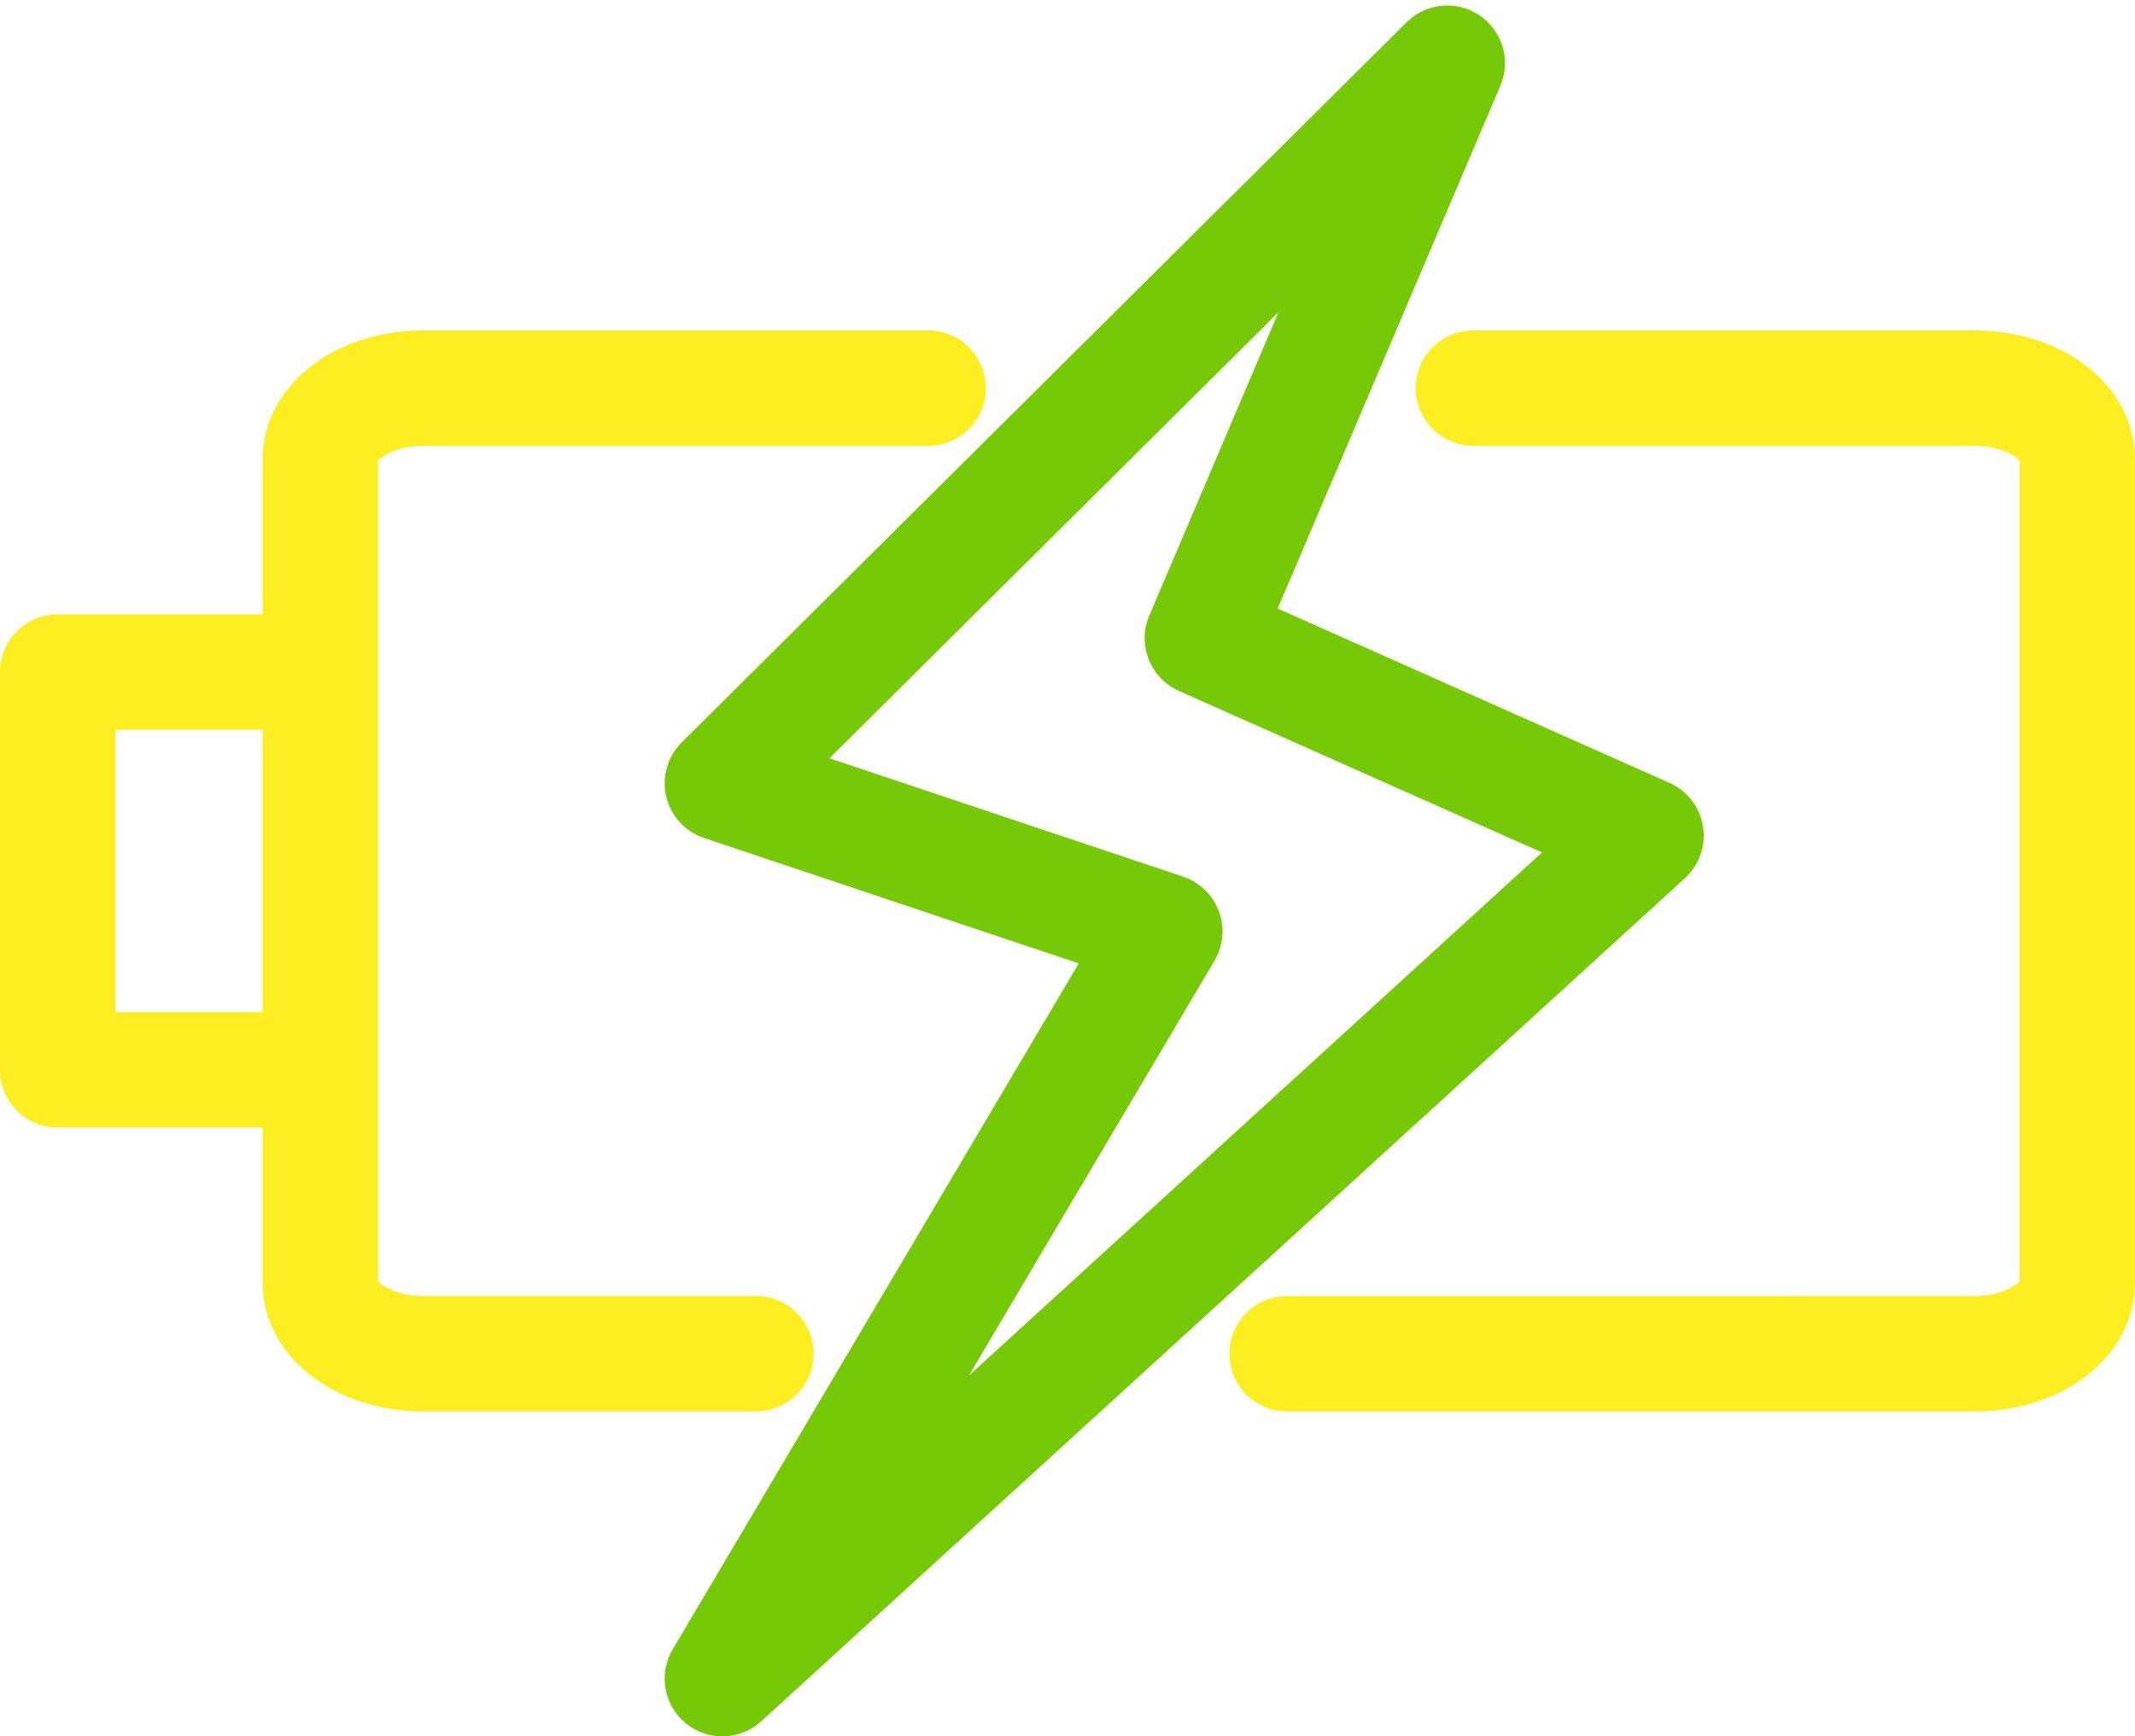 <?xml version="1.0" encoding="UTF-8"?>
<!DOCTYPE svg PUBLIC '-//W3C//DTD SVG 1.0//EN'
          'http://www.w3.org/TR/2001/REC-SVG-20010904/DTD/svg10.dtd'>
<svg height="1203.8" preserveAspectRatio="xMidYMid meet" version="1.0" viewBox="260.0 396.2 1480.0 1203.8" width="1480.0" xmlns="http://www.w3.org/2000/svg" xmlns:xlink="http://www.w3.org/1999/xlink" zoomAndPan="magnify"
><g
  ><g id="change1_1"
    ><path d="M1440.53,969.1c-2.16-13.32-10.89-24.66-23.22-30.15l-271.59-120.84l154.34-362.44 c7.5-17.6,1.48-38.05-14.36-48.78c-15.84-10.73-37.06-8.75-50.63,4.74L732.57,910.88c-9.84,9.78-13.92,23.97-10.76,37.48 s13.1,24.42,26.26,28.83l259.75,86.92l-281.48,475.51c-10.09,17.05-6.19,38.91,9.19,51.41c7.37,5.99,16.31,8.96,25.23,8.96 c9.69,0,19.36-3.51,26.97-10.46l640.28-584.5C1437.98,995.94,1442.68,982.43,1440.53,969.1z M931.66,1349.83l170.23-287.56 c6.16-10.4,7.28-23.02,3.06-34.34s-13.33-20.13-24.79-23.97l-245.18-82.05l311.3-309.3l-89.58,210.37 c-8.56,20.09,0.59,43.34,20.54,52.22l251.68,111.99L931.66,1349.83z" fill="#75c906"
    /></g
    ><g id="change2_1"
    ><path d="M1628.78,625.29H1281.4c-22.09,0-40,17.91-40,40s17.91,40,40,40h347.38c17.53,0,28.71,7,31.22,10.49v568.45 c-2.52,3.49-13.69,10.49-31.22,10.49H1152.2c-22.09,0-40,17.91-40,40s17.91,40,40,40h476.58c62.37,0,111.22-39.19,111.22-89.22 V714.51C1740,664.48,1691.14,625.29,1628.78,625.29z" fill="#fcee21"
    /></g
    ><g id="change2_2"
    ><path d="M824,1334.71c0-22.09-17.91-40-40-40H553.27c-17.53,0-28.71-7-31.22-10.49V715.78 c2.52-3.49,13.69-10.49,31.22-10.49H903.4c22.09,0,40-17.91,40-40s-17.91-40-40-40H553.27c-62.37,0-111.22,39.19-111.22,89.22 V822.1H300c-22.09,0-40,17.91-40,40v275.79c0,22.09,17.91,40,40,40h142.04v107.59c0,50.03,48.86,89.22,111.22,89.22H784 C806.09,1374.71,824,1356.8,824,1334.71z M340,1097.9V902.1h102.04v195.79H340z" fill="#fcee21"
    /></g
  ></g
></svg
>

